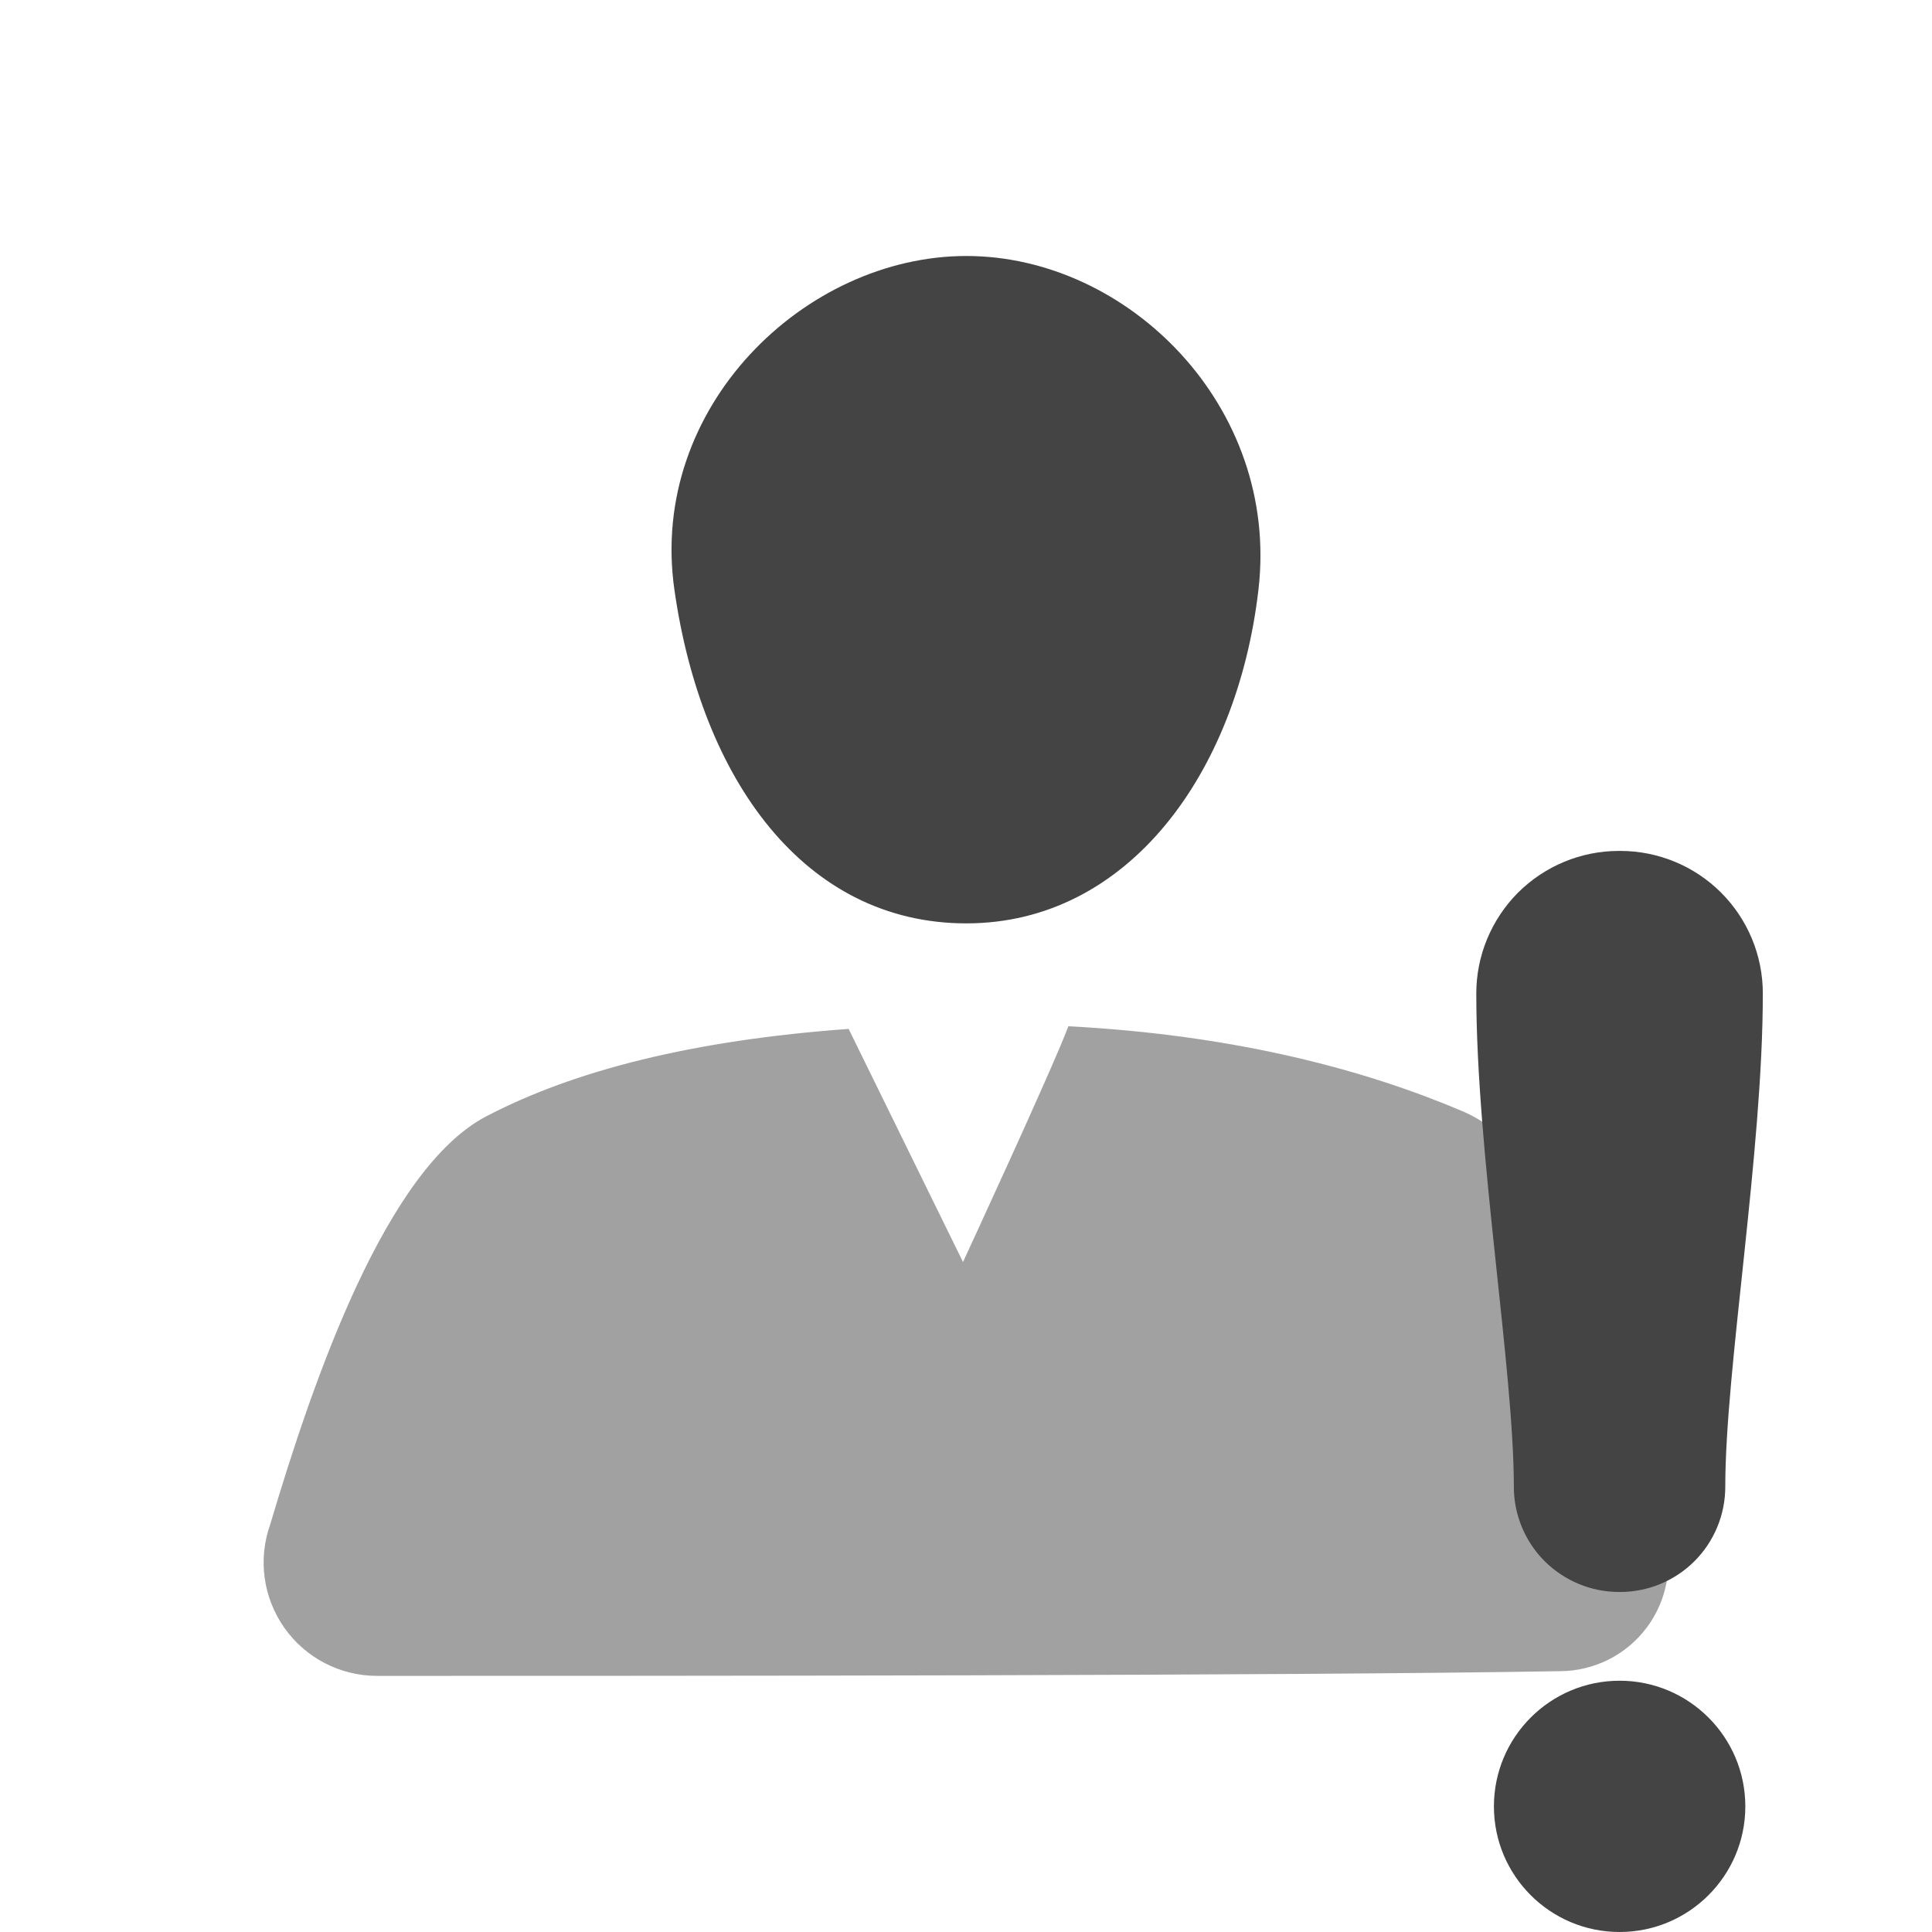 <svg xmlns="http://www.w3.org/2000/svg" style="fill-rule:evenodd;clip-rule:evenodd;stroke-linejoin:round;stroke-miterlimit:2" width="100%" height="100%" viewBox="0 0 16 16" xml:space="preserve">
 <defs>
  <style id="current-color-scheme" type="text/css">
   .ColorScheme-Text { color:#444444; } .ColorScheme-Highlight { color:#4285f4; } .ColorScheme-NeutralText { color:#ff9800; } .ColorScheme-PositiveText { color:#4caf50; } .ColorScheme-NegativeText { color:#f44336; }
  </style>
 </defs>
 <path style="fill:currentColor;" class="ColorScheme-Text" d="M13.413,13.919c0.574,-0 1.041,0.466 1.041,1.041c-0,0.574 -0.467,1.04 -1.041,1.04c-0.575,-0 -1.041,-0.466 -1.041,-1.04c-0,-0.575 0.466,-1.041 1.041,-1.041Zm-1.187,-5.692c0,-0.313 0.125,-0.613 0.346,-0.835c0.222,-0.221 0.522,-0.345 0.834,-0.345l0.013,-0c0.312,-0 0.613,0.124 0.834,0.345c0.222,0.222 0.346,0.522 0.346,0.835c-0,1.318 -0.311,3.113 -0.311,4.086c0,0.231 -0.092,0.453 -0.255,0.616c-0.163,0.163 -0.385,0.255 -0.616,0.255l-0.009,0c-0.231,0 -0.452,-0.092 -0.616,-0.255c-0.163,-0.163 -0.255,-0.385 -0.255,-0.616c0,-0.973 -0.311,-2.768 -0.311,-4.086Z"/>
 <path style="fill:currentColor;" class="ColorScheme-Text" d="M8.003,2.12c1.339,0 2.595,1.247 2.419,2.763c-0.176,1.52 -1.08,2.764 -2.419,2.764c-1.338,0 -2.194,-1.188 -2.418,-2.764c-0.216,-1.51 1.08,-2.763 2.418,-2.763Z"/>
 <path style="fill:currentColor;fill-opacity:0.5" class="ColorScheme-Text" d="M7.975,10.452c-0,-0.001 0.735,-1.587 0.873,-1.953c1.409,0.074 2.485,0.371 3.271,0.707c0.902,0.386 1.414,2.231 1.663,3.484c0.078,0.272 0.024,0.565 -0.146,0.791c-0.17,0.226 -0.437,0.359 -0.72,0.359c-2.245,0.039 -7.47,0.039 -9.793,0.039c-0.305,0 -0.592,-0.148 -0.768,-0.398c-0.176,-0.25 -0.22,-0.569 -0.117,-0.857c0.359,-1.209 0.96,-2.946 1.789,-3.379c0.73,-0.382 1.718,-0.631 3.001,-0.724l0.947,1.93Z"/>
</svg>
